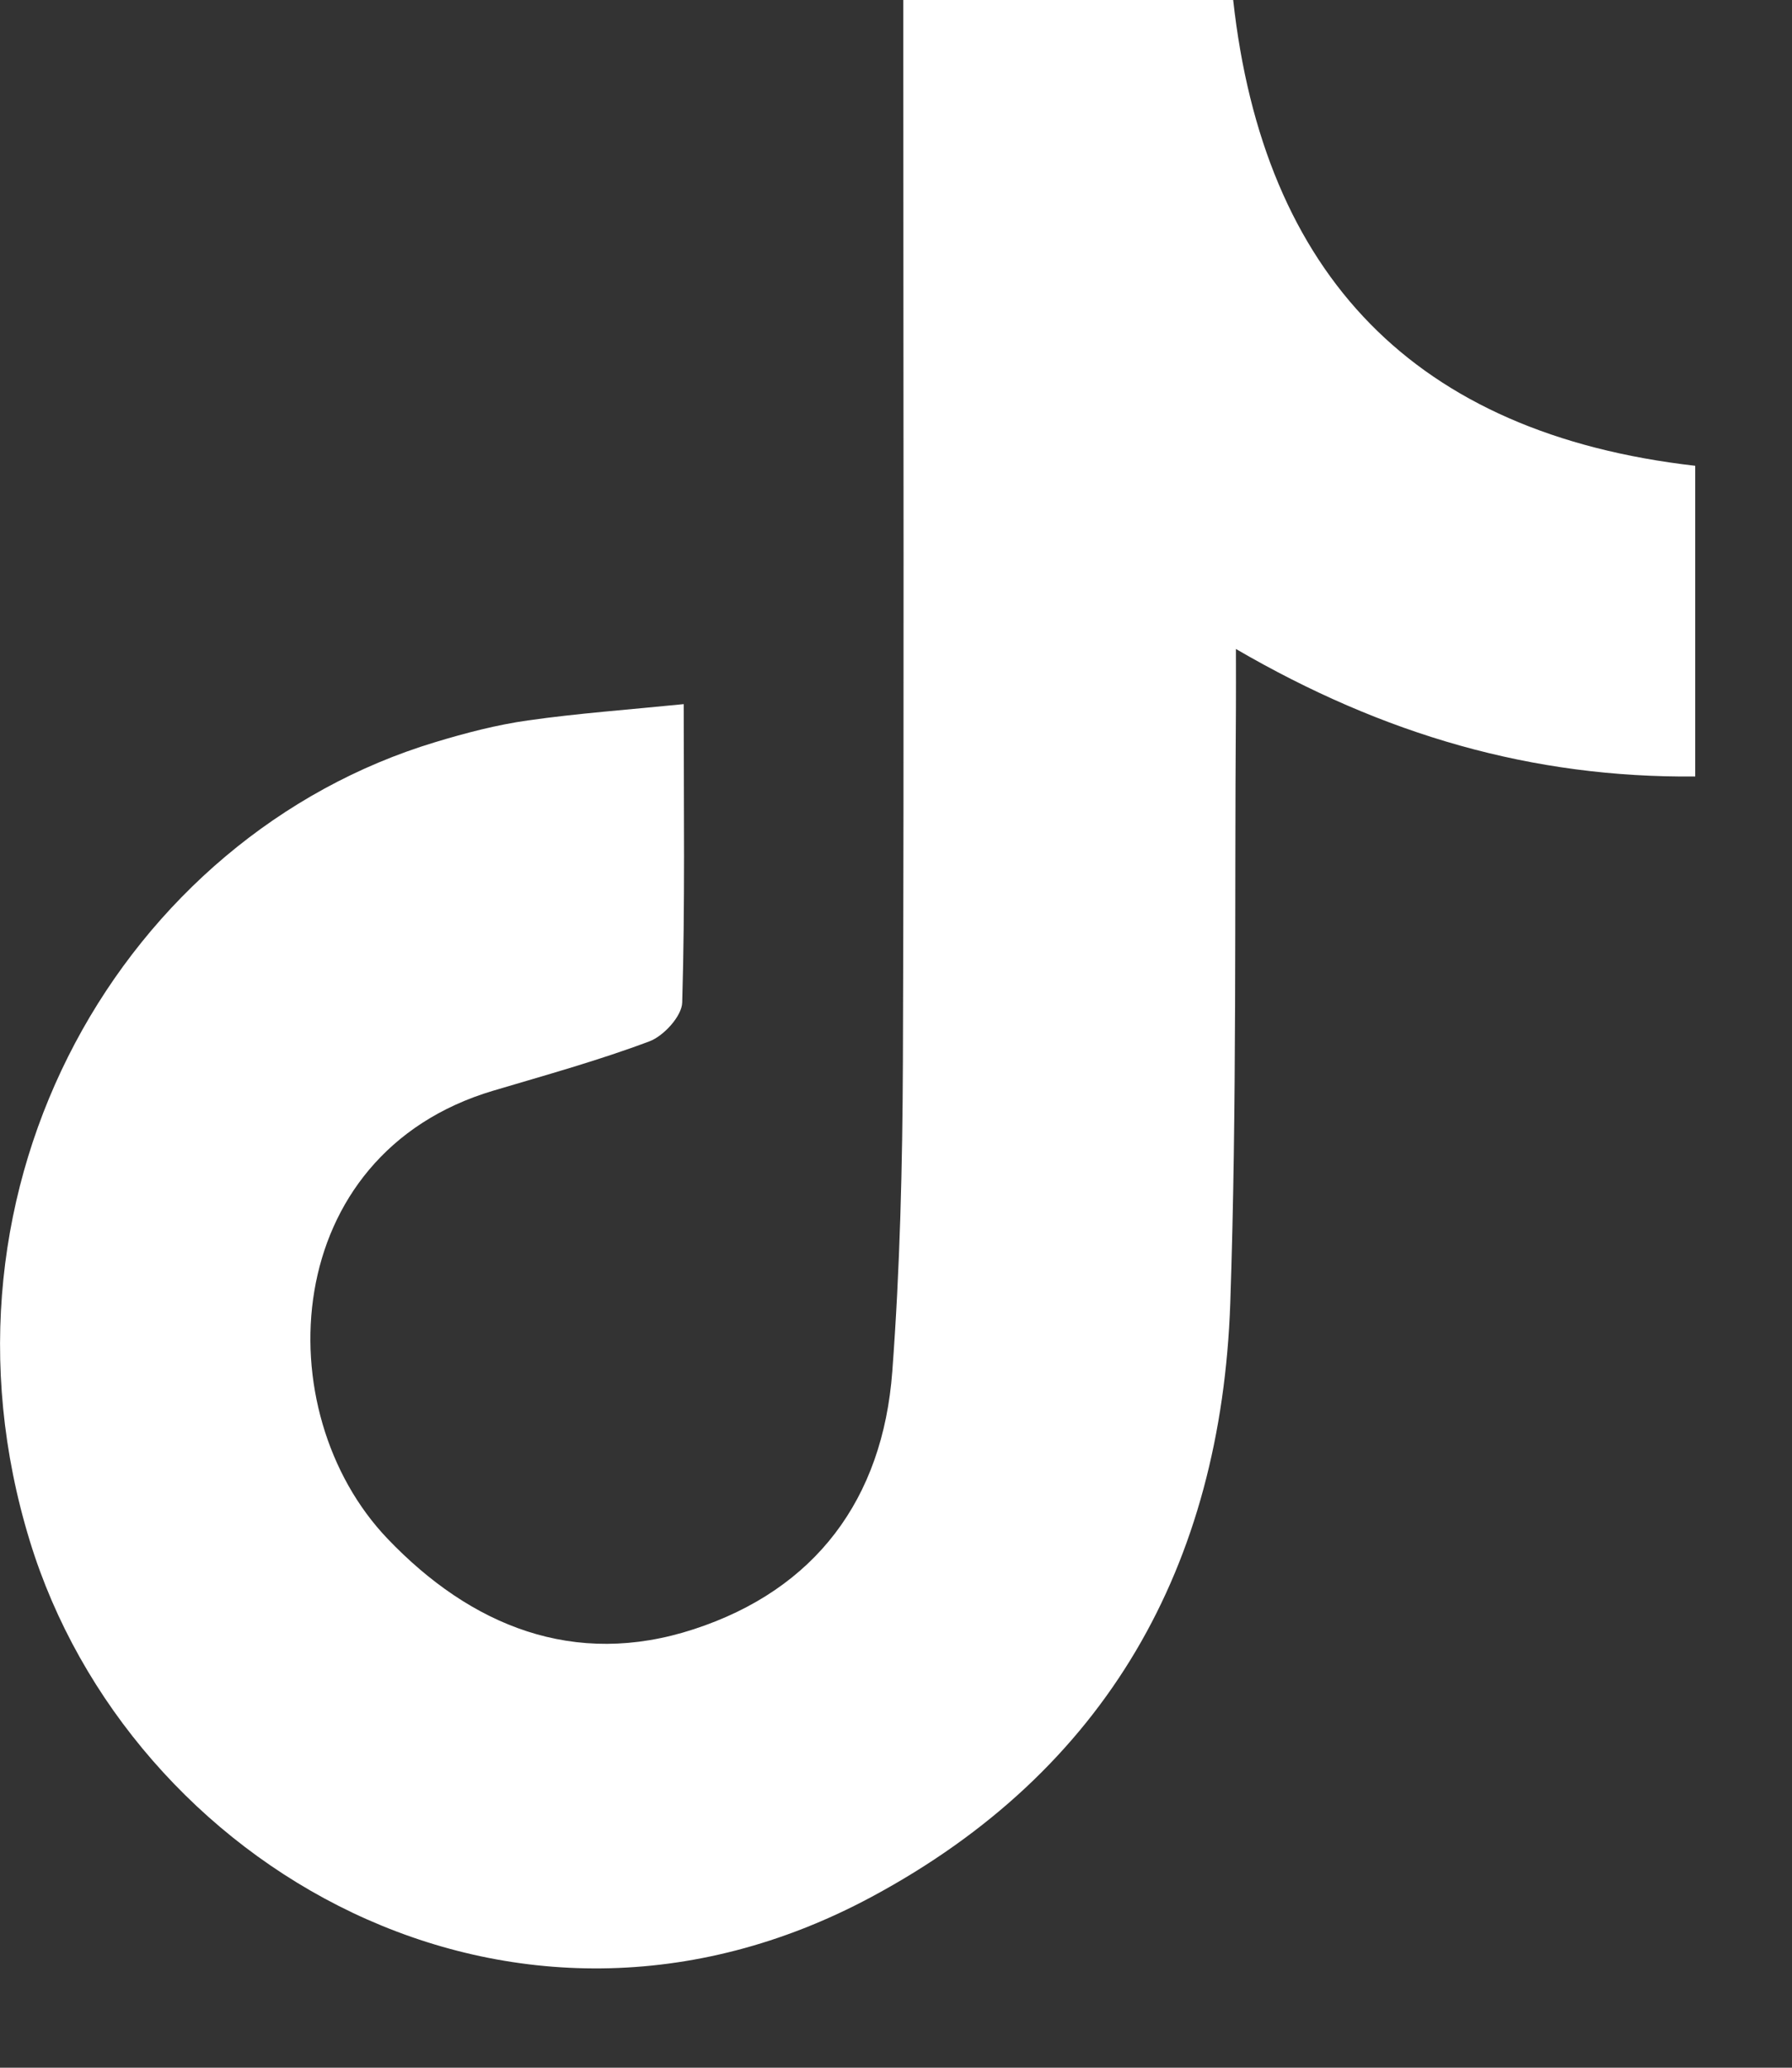 <svg width="13" height="15" viewBox="0 0 13 15" fill="none" xmlns="http://www.w3.org/2000/svg">
<rect x="0" y="0" width="13" height="15" fill="#333333" stroke="none"/>
<path d="M4.96 5.108C4.96 5.864 4.97 6.568 4.949 7.272C4.947 7.371 4.815 7.515 4.712 7.554C4.342 7.693 3.959 7.799 3.579 7.912C2.022 8.374 1.929 10.24 2.812 11.163C3.415 11.794 4.165 12.103 5.033 11.819C5.916 11.531 6.404 10.874 6.473 9.95C6.529 9.203 6.547 8.452 6.55 7.703C6.559 5.263 6.553 2.823 6.553 0.383V0H8.946C9.166 1.993 10.26 3.146 12.298 3.379V5.633C11.119 5.644 10.04 5.333 8.966 4.708C8.966 4.898 8.967 5.023 8.966 5.148C8.955 6.583 8.974 8.018 8.925 9.452C8.859 11.358 8.03 12.844 6.322 13.761C3.71 15.163 0.937 13.528 0.217 11.181C-0.577 8.595 0.904 6.064 3.157 5.384C3.378 5.317 3.604 5.258 3.831 5.226C4.19 5.175 4.552 5.149 4.96 5.108Z" fill="white"/>
</svg>
